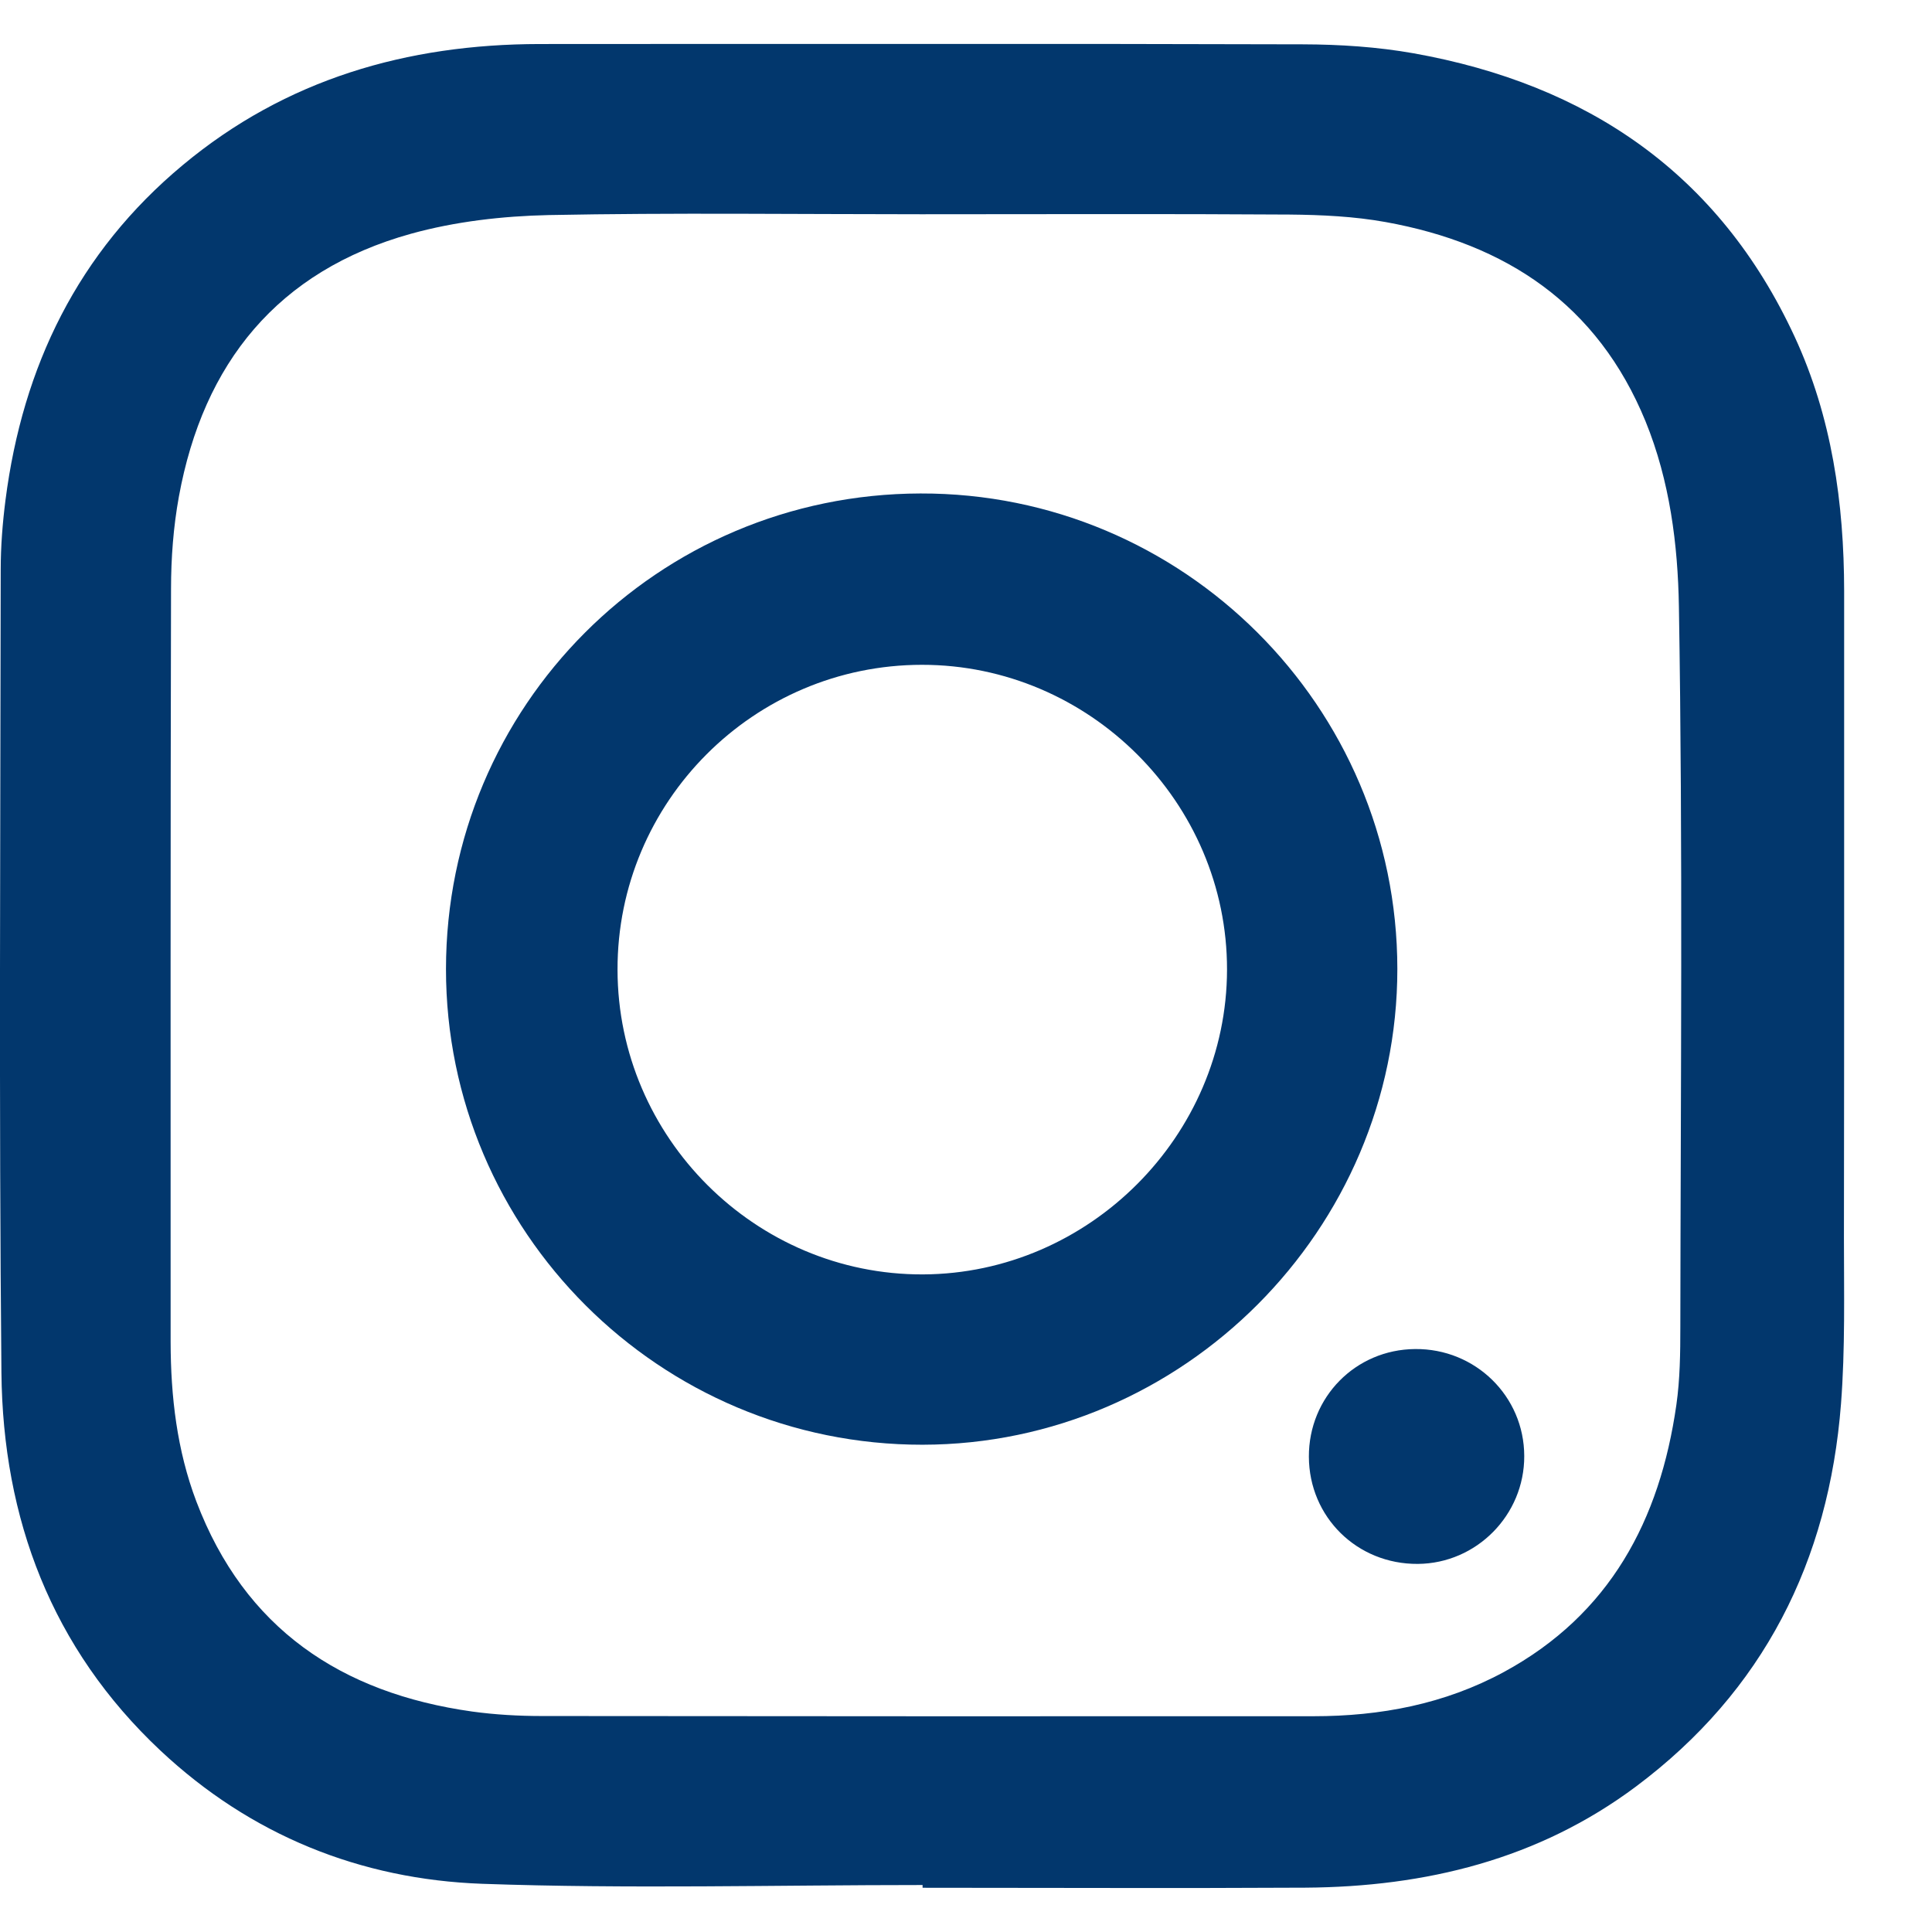 <?xml version="1.0" encoding="UTF-8"?> <svg xmlns="http://www.w3.org/2000/svg" width="19" height="19" viewBox="0 0 19 19" fill="none"> <g clip-path="url(#clip0_53_83)"> <path fill-rule="evenodd" clip-rule="evenodd" d="M9.073 18.565C10.328 18.565 11.583 18.571 12.838 18.564C14.019 18.556 15.128 18.287 16.088 17.57C17.343 16.632 17.985 15.352 18.105 13.807C18.147 13.263 18.134 12.715 18.134 12.168C18.137 10.05 18.136 7.931 18.136 5.812C18.135 4.947 18.015 4.102 17.649 3.311C16.906 1.706 15.611 0.829 13.901 0.524C13.545 0.461 13.177 0.437 12.814 0.436C10.311 0.429 7.808 0.431 5.305 0.433C4.003 0.435 2.812 0.778 1.798 1.623C0.767 2.481 0.223 3.603 0.054 4.918C0.025 5.145 0.007 5.375 0.007 5.604C0.004 8.235 -0.011 10.867 0.014 13.498C0.028 14.936 0.507 16.21 1.577 17.215C2.465 18.048 3.544 18.483 4.743 18.526C6.185 18.577 7.63 18.538 9.073 18.538C9.073 18.547 9.073 18.556 9.073 18.565ZM9.059 2.107C10.267 2.107 11.474 2.102 12.682 2.11C12.998 2.113 13.318 2.128 13.628 2.184C14.811 2.398 15.711 2.992 16.183 4.144C16.422 4.73 16.501 5.358 16.511 5.966C16.55 8.327 16.528 10.688 16.525 13.049C16.525 13.305 16.522 13.564 16.486 13.816C16.324 14.95 15.832 15.878 14.79 16.443C14.207 16.759 13.575 16.878 12.918 16.878C10.389 16.879 7.859 16.879 5.329 16.876C5.101 16.876 4.87 16.863 4.644 16.832C3.355 16.651 2.406 16.016 1.931 14.766C1.74 14.262 1.679 13.734 1.678 13.198C1.678 10.729 1.676 8.26 1.682 5.791C1.682 5.489 1.705 5.182 1.759 4.885C1.999 3.569 2.733 2.663 4.041 2.299C4.477 2.178 4.943 2.125 5.396 2.115C6.617 2.091 7.838 2.107 9.059 2.107Z" fill="#02376D"></path> <path fill-rule="evenodd" clip-rule="evenodd" d="M13.742 9.528C13.741 6.946 11.634 4.846 9.052 4.853C6.468 4.859 4.388 6.944 4.386 9.529C4.385 12.111 6.488 14.211 9.073 14.208C11.635 14.205 13.743 12.092 13.742 9.528ZM9.066 6.538C10.713 6.537 12.07 7.893 12.067 9.537C12.064 11.17 10.711 12.526 9.077 12.533C7.432 12.539 6.076 11.188 6.073 9.538C6.069 7.886 7.413 6.539 9.066 6.538Z" fill="#02376D"></path> <path fill-rule="evenodd" clip-rule="evenodd" d="M13.916 13.267C13.331 13.272 12.87 13.74 12.872 14.326C12.874 14.919 13.346 15.384 13.943 15.38C14.521 15.376 14.992 14.899 14.99 14.319C14.989 13.731 14.509 13.261 13.916 13.267Z" fill="#02376D"></path> </g> <defs> <clipPath id="clip0_53_83"> <rect width="18.136" height="18.136" fill="white" transform="matrix(1 0 0 -1 0 18.568)"></rect> </clipPath> </defs> </svg> 